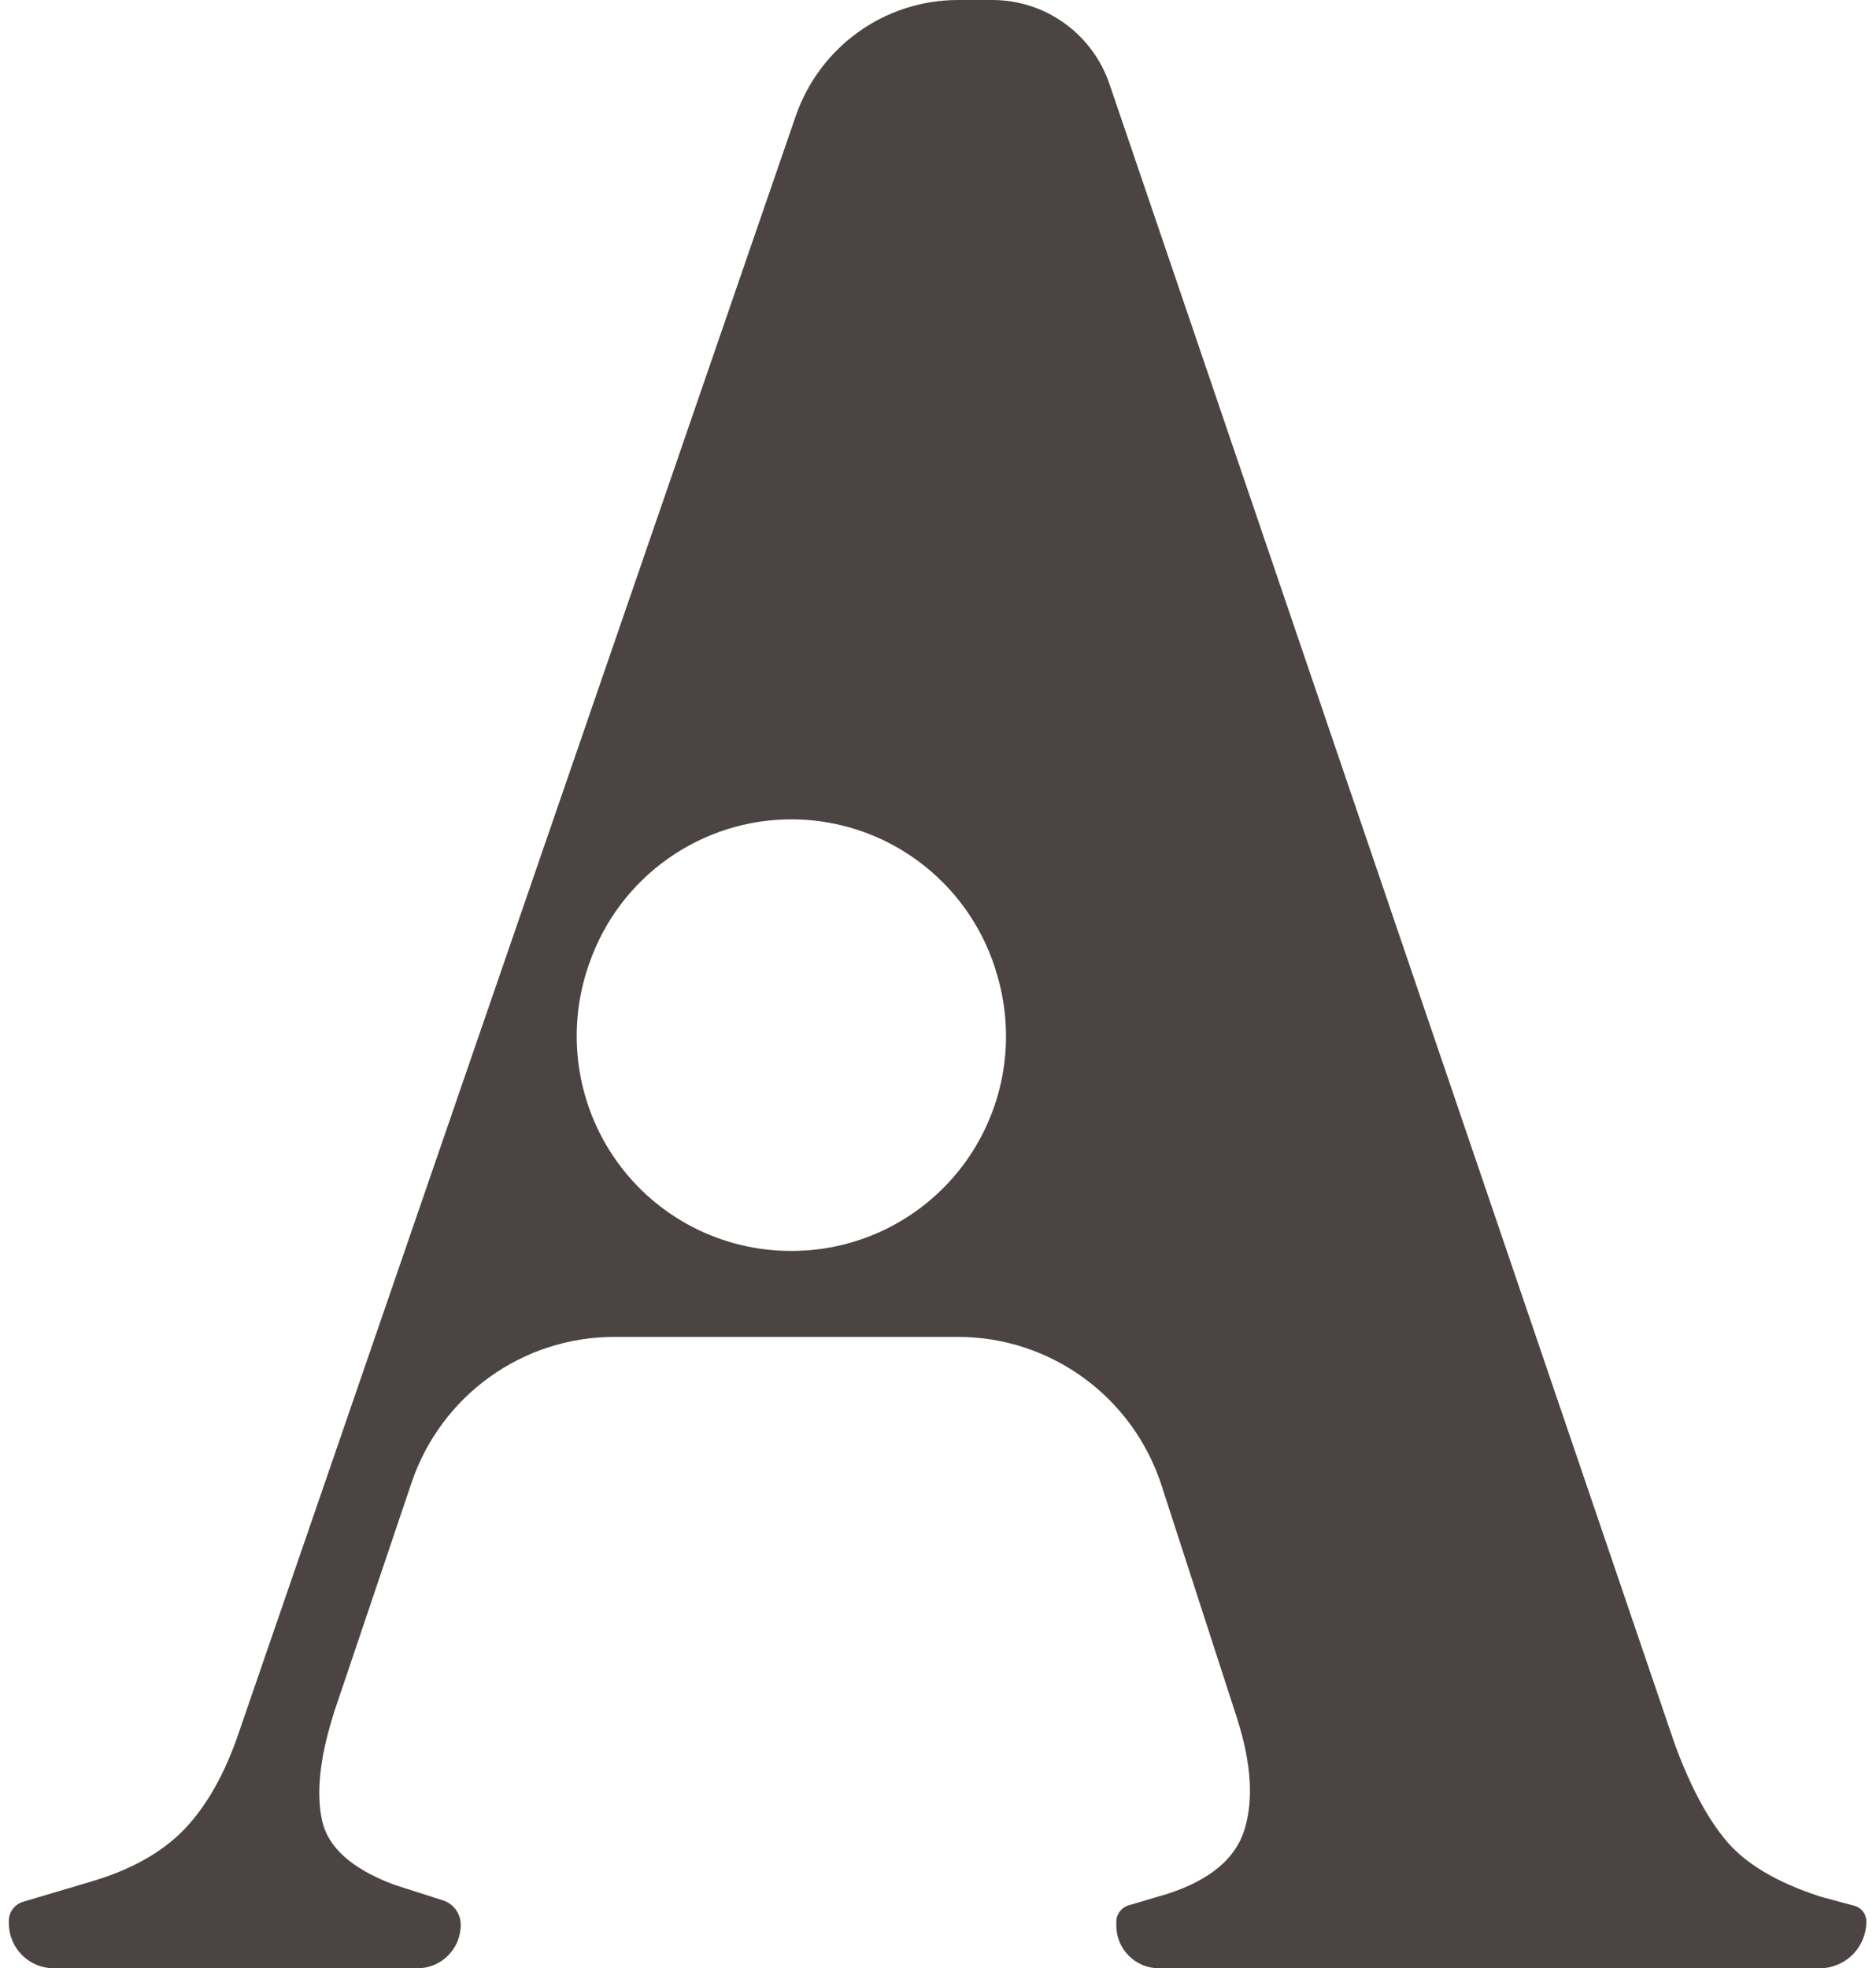 <svg width="143" height="150" viewBox="0 0 143 150" fill="none" xmlns="http://www.w3.org/2000/svg">
<path d="M4.106 150C2.211 150 0.675 148.462 0.675 146.567V146.379C0.675 145.713 1.121 145.126 1.752 144.936C3.437 144.434 6.546 143.512 6.744 143.452C6.769 143.447 6.781 143.442 6.793 143.437C9.927 142.534 12.354 141.182 14.076 139.383C15.785 137.585 17.172 135.117 18.225 131.98C18.225 131.955 18.238 131.93 18.25 131.904C18.82 130.222 50.563 38.123 60.657 8.839C62.49 3.549 67.444 0 73.03 0C73.909 0 74.789 0 75.643 0C79.681 0 83.273 2.578 84.573 6.412C93.429 32.406 126.237 128.735 127.587 132.704C127.637 132.834 127.687 132.963 127.724 133.091C128.913 136.277 130.226 138.713 131.687 140.399C133.148 142.085 135.464 143.45 138.623 144.492C138.771 144.542 138.932 144.587 139.081 144.627C139.502 144.742 140.58 145.029 141.36 145.238C141.892 145.382 142.264 145.868 142.264 146.425C142.264 147.374 141.892 148.282 141.224 148.953C140.555 149.623 139.651 150 138.709 150C128.343 150 98.284 150 88.338 150C87.471 150 86.654 149.657 86.047 149.047C85.428 148.436 85.093 147.609 85.093 146.745C85.093 146.647 85.093 146.551 85.093 146.459C85.093 145.88 85.477 145.37 86.022 145.206C87.05 144.903 88.598 144.446 88.871 144.364C88.908 144.356 88.945 144.346 88.97 144.335C92.24 143.279 94.209 141.629 94.878 139.383C95.559 137.135 95.373 134.366 94.333 131.075C94.333 131.057 94.32 131.041 94.32 131.024C94.32 131.019 91.187 121.38 88.537 113.19C86.344 106.447 80.09 101.883 73.018 101.883H46.823C39.825 101.883 33.608 106.357 31.366 113.007C28.839 120.498 25.892 129.224 25.483 130.431C25.446 130.568 25.396 130.706 25.359 130.844C24.368 134.034 24.108 136.654 24.541 138.704C24.975 140.762 26.783 142.391 29.929 143.588C30.065 143.636 30.189 143.682 30.326 143.723C30.846 143.89 32.53 144.43 33.756 144.822C34.574 145.08 35.119 145.835 35.119 146.686C35.119 148.516 33.645 150 31.824 150C25.272 150 10.732 150 4.106 150ZM44.853 73.605C43.132 78.611 43.925 84.144 46.984 88.457C50.043 92.77 54.997 95.331 60.273 95.331C60.31 95.331 60.335 95.331 60.36 95.331C65.587 95.331 70.503 92.82 73.575 88.577C76.647 84.332 77.501 78.871 75.879 73.884C75.866 73.839 75.854 73.793 75.842 73.748C73.674 67.056 67.481 62.505 60.471 62.442C53.461 62.379 47.182 66.819 44.903 73.47C44.878 73.516 44.866 73.561 44.853 73.605Z" fill="#4C4343"/>
</svg>
